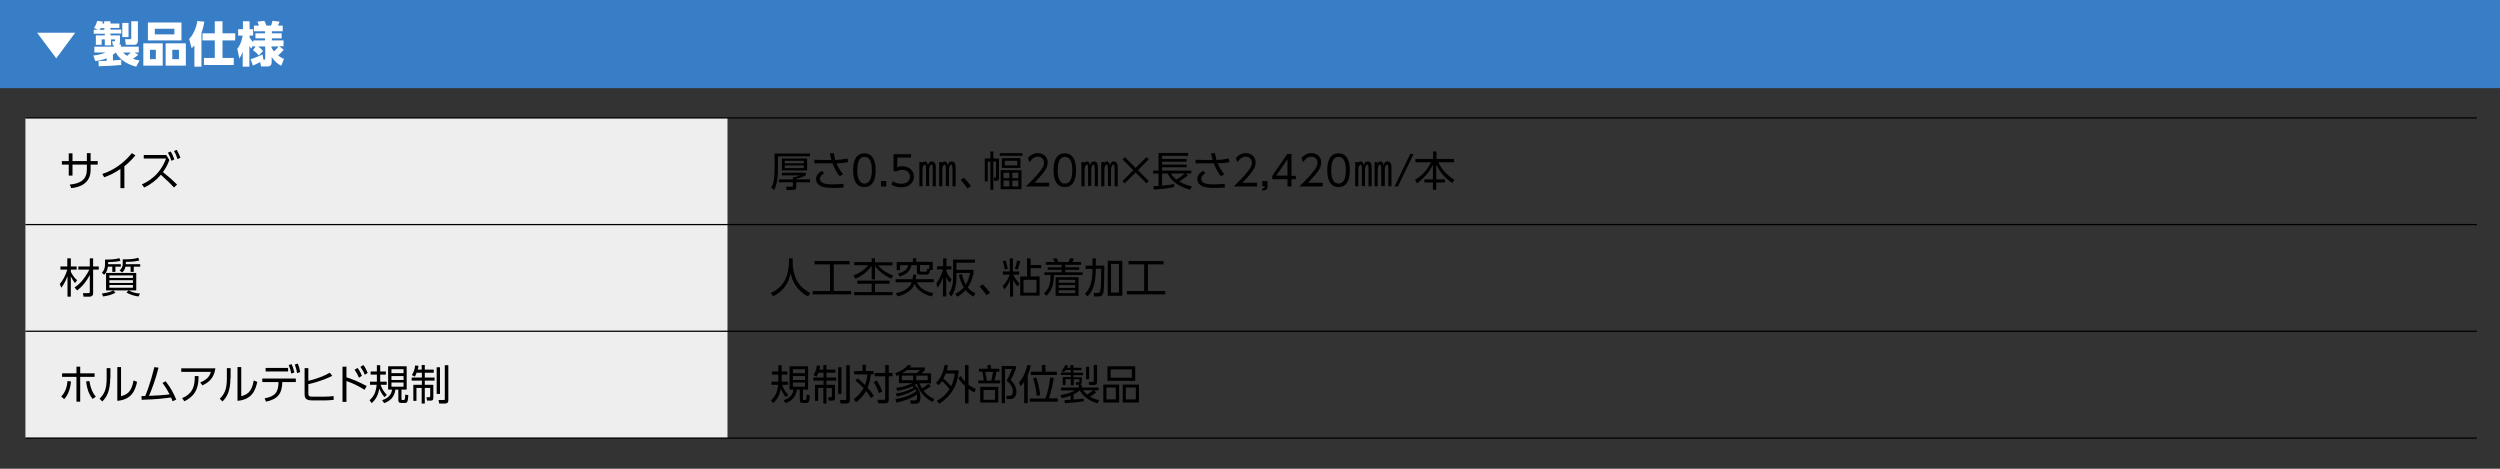 <?xml version="1.0" encoding="utf-8"?>
<!-- Generator: Adobe Illustrator 25.4.8, SVG Export Plug-In . SVG Version: 6.00 Build 0)  -->
<svg version="1.1" id="レイヤー_1" xmlns="http://www.w3.org/2000/svg" xmlns:xlink="http://www.w3.org/1999/xlink" x="0px"
	 y="0px" viewBox="0 0 1200 225" style="enable-background:new 0 0 1200 225;" xml:space="preserve">
<rect x="0" y="0" width="1200" height="225" fill="#333333" stroke="none"/>
<style type="text/css">
	.st0{fill:#377EC7;}
	.st1{fill:#FFFFFF;}
	.st2{fill:#EEEEEE;}
	.st3{fill:none;stroke:#000000;stroke-width:0.607;stroke-miterlimit:10;}
	.st4{fill:#231815;}
	.st5{fill:none;stroke:#231815;stroke-width:0.813;}
	.st6{fill-rule:evenodd;clip-rule:evenodd;fill:#231815;}
	.st7{fill:none;stroke:#231815;stroke-width:0.813;stroke-miterlimit:10;}
	.st8{fill-rule:evenodd;clip-rule:evenodd;fill:#EAE5E3;}
	.st9{fill:none;stroke:#231815;stroke-width:1.626;}
	.st10{fill:none;stroke:#231815;stroke-width:0.813;stroke-linecap:round;stroke-linejoin:round;}
	.st11{fill:none;stroke:#231815;stroke-width:0.813;stroke-miterlimit:500;}
	.st12{fill:#EAE5E3;}
	.st13{fill:none;stroke:#231815;stroke-width:0.852;stroke-miterlimit:500;}
	.st14{fill:none;stroke:#231815;stroke-width:1.704;stroke-linecap:round;stroke-linejoin:round;}
	.st15{fill:none;stroke:#231815;stroke-width:0.852;stroke-linecap:round;stroke-linejoin:round;}
	.st16{fill:url(#);}
	.st17{fill:none;stroke:#231815;stroke-width:0.852;stroke-miterlimit:10;}
	.st18{fill:none;stroke:#231815;stroke-width:0.975;stroke-miterlimit:10;}
	.st19{fill:none;stroke:#231815;stroke-width:2.114;stroke-miterlimit:10;}
	.st20{fill:none;stroke:#231815;stroke-width:1.626;stroke-miterlimit:10;}
</style>
<g>
	<rect class="st0" width="1200" height="42.3"/>
	<g>
		<path class="st1" d="M17.8,15.7h18.3L27,28L17.8,15.7z"/>
		<path class="st1" d="M47.3,29.3c0.2,0,3.5-0.1,3.9-0.1V28c-2.7,1-4.5,1.2-5.5,1.3l-0.9-2.7c0.7,0,3.2-0.2,5.8-1.4h-5.3v-2.8h9.3
			v-0.6h-0.4l-0.4-2h1.1c0.2,0,0.3,0,0.3-0.2v-0.7h-1.9v2.9h-3v-2.9h-1.5v2.6h-2.8V17h4.3v-0.8H45v-1.9h1.9l-1.8-0.9
			c0.8-1.1,1.1-1.9,1.6-3.4l2.7,0.4c-0.1,0.3-0.1,0.3-0.3,0.9h0.9v-1.1h3v1.1h4.3v2.1h-4.3v0.8h5.2v1.9h-5.2V17h4.6v3.1
			c0,0.6-0.1,0.9-0.4,1.2h0.8v1.1h8.6v2.8h-2l1.8,1.1c-0.7,0.6-1.4,1.1-2.6,1.9c1.5,0.6,2.3,0.6,3.2,0.8l-1.6,3
			c-4.9-1.2-8.4-4-9.8-6.8c-0.4,0.3-0.7,0.6-1.4,1.1v2.7c1.9-0.1,3-0.2,4-0.3l0,2.5c-1.8,0.2-8.7,0.6-10.8,0.6L47.3,29.3z
			 M50.1,14.3v-0.8h-1.8c-0.2,0.4-0.4,0.7-0.5,0.8H50.1z M58.7,11h3v6.8h-3V11z M59.1,25.2c0.4,0.4,0.7,0.8,1.9,1.6
			c0.4-0.4,1.1-0.9,1.8-1.6H59.1z M63,10.2h3.2v9.2c0,1.8-1.1,2.1-1.8,2.1h-4L60,18.8h2.4c0.6,0,0.6-0.2,0.6-0.7V10.2z"/>
		<path class="st1" d="M78.1,20.8v10.7h-9.3V20.8H78.1z M87.1,10.8v8.6H71v-8.6H87.1z M72,23.9v4.5h2.8v-4.5H72z M74.3,13.8v2.7h9.4
			v-2.7H74.3z M89.2,20.8v10.7h-9.7V20.8H89.2z M82.7,23.9v4.5h3.2v-4.5H82.7z"/>
		<path class="st1" d="M93.2,21.9c-0.6,0.7-0.8,0.9-1.2,1.3l-1.2-4.5c2.2-2.3,3.5-5.7,3.9-8.6l3.4,0.3c-0.2,1-0.5,2.9-1.4,5.4V32
			h-3.4V21.9z M103.2,10.2h3.6V16h6.1v3.4h-6.1v8.4h5.4v3.4H97.9v-3.4h5.2v-8.4h-5.9V16h5.9V10.2z"/>
		<path class="st1" d="M122.7,22.3h-1.2v-0.5l-0.9,1.5c-0.3-0.3-0.4-0.4-0.9-1.3V32h-3.2v-7.1c-0.6,1.6-1.2,2.5-1.6,3.2l-1-4.7
			c1.9-2.2,2.4-5.5,2.6-6.3h-2.2V14h2.3v-3.8h3.2V14h1.7v3.1h-1.7V18c0.4,0.7,1.2,1.7,1.8,2.3v-0.9h5.6v-1h-4.6v-2.4h4.6v-1h-5.3
			v-2.7h2.4c-0.5-1.3-0.6-1.6-0.8-1.9l3.4-0.4c0.6,1.2,0.9,2,1,2.3h2.2c0.1-0.2,0.4-1.1,0.7-2.3l3.4,0.4c-0.1,0.3-0.4,1.1-0.8,1.9
			h2.3v2.7h-5.2v1h4.7v2.4h-4.7v1h5.6v2.8H134l2.2,1.7c-1.4,1.5-1.7,1.8-2.7,2.7c1.4,1.1,2,1.4,2.8,1.6l-1.3,3.4
			c-1.6-0.9-3.1-2-4.6-4.2v2.4c0,1.8-1.1,2.1-2,2.1h-3.1l-0.4-2.1c-2,1.1-3,1.4-3.5,1.7l-1.1-3.1c0.7-0.2,3-0.9,5.7-2.3l0.5,2.6
			c0.4,0,0.8,0,0.8-0.7v-5.7h-3.4c1,0.7,1.5,1.2,2.4,2.2l-2.1,2.1c-0.7-0.9-1.9-2-2.8-2.5L122.7,22.3z M130.3,22.8
			c0.2,0.4,0.6,1.1,1.2,1.9c1.1-1,1.7-1.7,2.2-2.4h-3.4V22.8z"/>
	</g>
</g>
<rect x="12.2" y="56.6" class="st2" width="337" height="153.6"/>
<g>
	<path d="M46.9,77.3V79h-3.4v2.5c0,7.3-6.4,8.5-9.3,8.8l-0.7-1.7c5.6-0.5,8.2-2.8,8.2-7.2V79h-6.9v5.3H33V79h-3.3v-1.7H33v-3.7h1.8
		v3.7h6.9v-3.8h1.8v3.8H46.9z"/>
	<path d="M59.7,90.3h-1.9v-9.2c-2.7,1.9-5.3,3.1-7.8,4l-0.9-1.6c5.6-1.8,10.5-5.4,14.2-10l1.7,1.1c-0.9,1-2.5,3-5.3,5.2V90.3z"/>
	<path d="M81.3,76.8c-1,2.8-2.3,4.7-3.1,5.8c3,2.4,4.7,3.9,6.8,6l-1.5,1.4c-1.8-2-3.2-3.3-6.3-6.1c-2.2,2.6-4.9,4.7-8,6.1l-1.1-1.5
		c1.8-0.8,8.5-3.8,11.6-12.4H69v-1.7h10.8L81.3,76.8z M81.9,72.7c0.8,1.2,1.2,2.2,1.8,3.8l-1.4,0.7c-0.6-1.8-0.9-2.4-1.7-3.9
		L81.9,72.7z M84.8,71.9c0.9,1.5,1.4,2.7,1.8,3.8l-1.4,0.7c-0.5-1.6-0.8-2.4-1.7-3.9L84.8,71.9z"/>
</g>
<g>
	<path d="M388.8,73.6V75h-15.4v7.2c0,0.5-0.1,2.6-0.4,4.7c-0.4,2.3-1.1,3.6-1.4,4.3l-1.4-1.2c0.7-1.1,1-2.1,1.2-3.4
		c0.2-1.5,0.4-3,0.4-4.4v-8.5H388.8z M388.8,86.1v1.4h-6.6v2.2c0,0.9-0.3,1.5-1.8,1.5h-2.7l-0.4-1.6h2.6c0.6,0,0.7-0.2,0.7-0.6v-1.5
		h-6.8v-1.4h6.8v-1c1.2,0,2.3-0.5,3.3-0.9h-8.6v-1.3h11.5v1.2c-1.4,0.8-3.2,1.4-4.6,1.8v0.2H388.8z M387.4,81.8h-12.1v-5.7h12.1
		V81.8z M385.8,77.2h-9.1v1.2h9.1V77.2z M385.8,79.4h-9.1v1.3h9.1V79.4z"/>
	<path d="M403.1,84.6c-1.2-1.3-2.4-3.4-3.5-6.2c-1.2,0-2.7,0-3,0h-5.7v-1.7l5.8,0.1c0.8,0,1.9,0,2.4,0c-0.4-1.3-0.7-2.7-0.8-3.2
		l1.9-0.1c0.2,1.2,0.5,2.5,0.7,3.3c2-0.1,3.9-0.3,5.9-0.7l0.3,1.7c-2.2,0.5-3.9,0.5-5.6,0.6c0.8,2,2,3.9,3.2,5.2L403.1,84.6z
		 M395.6,83.2c-1.9,1-2,2.2-2,2.6c0,2.4,3.2,2.7,6,2.7c2.6,0,4.1-0.2,5.3-0.3l0,1.8c-0.7,0.1-2.5,0.2-5.2,0.2
		c-3.5,0-5.4-0.4-6.8-1.6c-0.8-0.7-1.2-1.7-1.2-2.7c0-1.4,0.9-2.9,2.9-3.9L395.6,83.2z"/>
	<path d="M409.5,81.7c0-1.6,0-8.1,5.4-8.1s5.4,6.6,5.4,8.1c0,1.6,0,8.1-5.4,8.1S409.5,83.3,409.5,81.7z M418.5,81.7
		c0-2.6-0.4-6.4-3.5-6.4c-3.1,0-3.5,3.7-3.5,6.4c0,2.8,0.5,6.4,3.5,6.4C418,88.1,418.5,84.3,418.5,81.7z"/>
	<path d="M425.4,86.9v2.6h-2.5v-2.6H425.4z"/>
	<path d="M437.4,75.6h-6.7v4.7c0.5-0.2,1.1-0.5,2.4-0.5c3.6,0,5.6,2.4,5.6,5c0,2.4-1.8,5.1-6.1,5.1c-1.7,0-3.2-0.4-4.7-1.2l0.6-1.7
		c1.2,0.8,2.6,1.2,4.1,1.2c3.4,0,4.2-2.1,4.2-3.4c0-2-1.6-3.3-3.8-3.3c-1.3,0-2.1,0.5-2.4,0.7h-1.7v-8.2h8.4V75.6z"/>
	<path d="M442.5,79c0.2-0.9,0.5-1.5,1.5-1.5c1.1,0,1.3,1.3,1.4,1.9c0.3-1,0.7-1.9,1.9-1.9c1.9,0,1.9,2,1.9,3.6v8.3h-1.5v-7.9
		c0-1.4,0-2.5-0.6-2.5c-0.3,0-1.1,0.4-1.1,2.9v7.4h-1.5v-7.8c0-1.1,0-2.5-0.6-2.5c-0.5,0-1.1,0.7-1.1,2.6v7.8h-1.5V77.8h1.4V79z
		 M452,79c0.2-0.9,0.5-1.5,1.5-1.5c1.1,0,1.3,1.3,1.4,1.9c0.3-1,0.7-1.9,1.9-1.9c1.9,0,1.9,2,1.9,3.6v8.3h-1.5v-7.9
		c0-1.7-0.1-2.5-0.6-2.5c-0.3,0-1.1,0.4-1.1,2.9v7.4h-1.5v-7.8c0-1.1,0-2.5-0.6-2.5c-0.5,0-1.1,0.7-1.1,2.6v7.8h-1.5V77.8h1.4V79z"
		/>
	<path d="M464.4,90.5c-1.4-2.1-2.6-3.4-3.3-4.1l1.5-1.1c1.3,1.2,2.7,2.9,3.5,4L464.4,90.5z"/>
	<path d="M476.8,91.1h-1.4V77.6h-1.3v9.5h-1.4v-11h2.7v-3.4h1.4v3.4h2.7v9.2c0,0.6,0,1.5-1.3,1.5h-0.9l-0.3-1.6l0.6,0
		c0.5,0,0.5-0.2,0.5-0.5v-7.2h-1.3V91.1z M490.8,74.8h-10.9v-1.3h10.9V74.8z M490.3,90.8h-10v-9.1h10V90.8z M489.8,80.6h-8.9v-4.7
		h8.9V80.6z M484.5,82.9h-2.8v2.6h2.8V82.9z M484.5,86.7h-2.8v2.8h2.8V86.7z M488.3,77.2h-6v2.2h6V77.2z M488.8,82.9h-2.9v2.6h2.9
		V82.9z M488.8,86.7h-2.9v2.8h2.9V86.7z"/>
	<path d="M503.6,87.8v1.7h-11.2c1.2-1.2,3.4-3.3,5.5-5.7c2.4-2.8,3.2-4.1,3.2-5.7c0-1.9-1.4-2.9-2.9-2.9c-2.5,0-3.6,2.1-4,2.7
		l-0.8-2c1.2-1.5,2.8-2.4,4.7-2.4c2,0,4.8,1.1,4.8,4.5c0,1.5-0.5,2.8-2,4.8c-0.8,1.1-2.1,2.6-4.3,4.9H503.6z"/>
	<path d="M505.7,81.7c0-1.6,0-8.1,5.4-8.1s5.4,6.6,5.4,8.1c0,1.6,0,8.1-5.4,8.1S505.7,83.3,505.7,81.7z M514.7,81.7
		c0-2.6-0.4-6.4-3.5-6.4c-3.1,0-3.5,3.7-3.5,6.4c0,2.8,0.5,6.4,3.5,6.4C514.3,88.1,514.7,84.3,514.7,81.7z"/>
	<path d="M520.3,79c0.2-0.9,0.5-1.5,1.5-1.5c1.1,0,1.3,1.3,1.4,1.9c0.3-1,0.7-1.9,1.9-1.9c1.9,0,1.9,2,1.9,3.6v8.3h-1.5v-7.9
		c0-1.4,0-2.5-0.6-2.5c-0.3,0-1.1,0.4-1.1,2.9v7.4h-1.5v-7.8c0-1.1,0-2.5-0.6-2.5c-0.5,0-1.1,0.7-1.1,2.6v7.8h-1.5V77.8h1.4V79z
		 M529.8,79c0.2-0.9,0.5-1.5,1.5-1.5c1.1,0,1.3,1.3,1.4,1.9c0.3-1,0.7-1.9,1.9-1.9c1.9,0,1.9,2,1.9,3.6v8.3h-1.5v-7.9
		c0-1.7-0.1-2.5-0.6-2.5c-0.3,0-1.1,0.4-1.1,2.9v7.4h-1.5v-7.8c0-1.1,0-2.5-0.6-2.5c-0.5,0-1.1,0.7-1.1,2.6v7.8h-1.5V77.8h1.4V79z"
		/>
	<path d="M550.3,75.4l1.1,1.1l-5.2,5.2l5.2,5.2l-1.1,1.1l-5.2-5.2l-5.2,5.2l-1.1-1.1l5.2-5.2l-5.2-5.2l1.1-1.1l5.2,5.2L550.3,75.4z"
		/>
	<path d="M570.2,84.2c-1.6,1.3-4,2.8-4.2,2.9c2.7,1.6,4.9,2.1,6.1,2.3l-0.8,1.7c-5.9-1.7-9.3-4.4-10.8-7.8h-2.7v5.8
		c1.8-0.1,4.1-0.4,5.8-0.8v1.5c-3.1,0.7-7.9,1.1-9.7,1.2l-0.4-1.6c0.8,0,1.6-0.1,2.6-0.2v-5.9h-2.6v-1.4h2.6v-8.5h14.2v1.4h-12.5
		v1.5h11.8v1.3h-11.8V79h11.8v1.3h-11.8v1.6h14v1.4h-2.6L570.2,84.2z M562.1,83.3c0.2,0.5,0.8,1.5,2.6,2.9c1-0.6,3-2,4-2.9H562.1z"
		/>
	<path d="M586.1,84.6c-1.2-1.3-2.4-3.4-3.5-6.2c-1.2,0-2.7,0-3,0h-5.7v-1.7l5.8,0.1c0.8,0,1.9,0,2.4,0c-0.4-1.3-0.7-2.7-0.8-3.2
		l1.9-0.1c0.2,1.2,0.5,2.5,0.7,3.3c2-0.1,3.9-0.3,5.9-0.7l0.3,1.7c-2.2,0.5-3.9,0.5-5.6,0.6c0.8,2,2,3.9,3.2,5.2L586.1,84.6z
		 M578.6,83.2c-1.9,1-2,2.2-2,2.6c0,2.4,3.2,2.7,6,2.7c2.6,0,4.1-0.2,5.3-0.3l0,1.8c-0.7,0.1-2.5,0.2-5.2,0.2
		c-3.5,0-5.4-0.4-6.8-1.6c-0.8-0.7-1.2-1.7-1.2-2.7c0-1.4,0.9-2.9,2.9-3.9L578.6,83.2z"/>
	<path d="M603.4,87.8v1.7h-11.2c1.2-1.2,3.4-3.3,5.5-5.7c2.4-2.8,3.2-4.1,3.2-5.7c0-1.9-1.4-2.9-2.9-2.9c-2.5,0-3.6,2.1-4,2.7
		l-0.8-2c1.2-1.5,2.8-2.4,4.7-2.4c2,0,4.8,1.1,4.8,4.5c0,1.5-0.5,2.8-2,4.8c-0.8,1.1-2.1,2.6-4.3,4.9H603.4z"/>
	<path d="M608.4,86.9v2.4c0,1.6-0.7,2.1-2.5,2.2v-1.1c1.1,0,1.2-0.5,1.2-1h-1.2v-2.5H608.4z"/>
	<path d="M618,89.5V86h-7.3v-1.6l7.2-10.5h2v10.5h2.1V86h-2.1v3.5H618z M612.6,84.3h5.4v-7.9L612.6,84.3z"/>
	<path d="M634.9,87.8v1.7h-11.2c1.2-1.2,3.4-3.3,5.5-5.7c2.4-2.8,3.2-4.1,3.2-5.7c0-1.9-1.4-2.9-2.9-2.9c-2.5,0-3.6,2.1-4,2.7
		l-0.8-2c1.2-1.5,2.8-2.4,4.7-2.4c2,0,4.8,1.1,4.8,4.5c0,1.5-0.5,2.8-2,4.8c-0.8,1.1-2.1,2.6-4.3,4.9H634.9z"/>
	<path d="M637.1,81.7c0-1.6,0-8.1,5.4-8.1s5.4,6.6,5.4,8.1c0,1.6,0,8.1-5.4,8.1S637.1,83.3,637.1,81.7z M646,81.7
		c0-2.6-0.4-6.4-3.5-6.4c-3.1,0-3.5,3.7-3.5,6.4c0,2.8,0.5,6.4,3.5,6.4C645.6,88.1,646,84.3,646,81.7z"/>
	<path d="M651.7,79c0.2-0.9,0.5-1.5,1.5-1.5c1.1,0,1.3,1.3,1.4,1.9c0.3-1,0.7-1.9,1.9-1.9c1.9,0,1.9,2,1.9,3.6v8.3h-1.5v-7.9
		c0-1.4,0-2.5-0.6-2.5c-0.3,0-1.1,0.4-1.1,2.9v7.4h-1.5v-7.8c0-1.1,0-2.5-0.6-2.5c-0.5,0-1.1,0.7-1.1,2.6v7.8h-1.5V77.8h1.4V79z
		 M661.2,79c0.2-0.9,0.5-1.5,1.5-1.5c1.1,0,1.3,1.3,1.4,1.9c0.3-1,0.7-1.9,1.9-1.9c1.9,0,1.9,2,1.9,3.6v8.3h-1.5v-7.9
		c0-1.7-0.1-2.5-0.6-2.5c-0.3,0-1.1,0.4-1.1,2.9v7.4H663v-7.8c0-1.1,0-2.5-0.6-2.5c-0.5,0-1.1,0.7-1.1,2.6v7.8h-1.5V77.8h1.4V79z"/>
	<path d="M678.5,73.9l-7.5,15.6h-1.6l7.5-15.6H678.5z"/>
	<path d="M687.9,76.3v-3.6h1.6v3.6h8.4v1.6h-7.5c1.9,4,4.9,6.7,7.7,8.4l-1,1.6c-4.3-3.1-6.1-5.7-7.7-8.9v7.1h4.2v1.5h-4.2v3.5h-1.6
		v-3.5h-4.1v-1.5h4.1v-7c-0.7,1.4-2.6,5.2-7.6,8.9l-1-1.6c3.6-2.3,5.9-4.9,7.7-8.5h-7.5v-1.6H687.9z"/>
</g>
<g>
	<path d="M36,135.9c-1.1-1.4-1.9-3-2-3.2v9.7h-1.6v-9.8c-1.1,2.9-2.3,4.7-3,5.5l-0.7-1.8c1.2-1.3,2.8-4,3.6-6.9h-3.3v-1.5h3.3V124
		H34v3.9h2.8v1.5H34v1.1c0.5,1,1.5,2.7,3,4L36,135.9z M35.8,138c2.2-1.5,4.7-3.9,7.1-8.6h-5.3v-1.5h5.5V124h1.6v3.9h2.7v1.5h-2.7
		v11.4c0,1.3-1.1,1.6-1.7,1.6h-2.9l-0.3-1.7l2.6,0c0.5,0,0.7-0.1,0.7-0.6V132c-1.5,2.9-3.5,5.5-6.1,7.4L35.8,138z"/>
	<path d="M51.9,126.8H58v1.2h-2.6v2.5h-1.5V128h-2.1c-0.2,1.4-0.7,2.9-1.8,3.9l-1.1-1c0.9-0.8,1.5-2.3,1.5-3.6v-2.7
		c3.3,0,5.5-0.2,6.9-0.7l0.5,1.3c-0.8,0.2-2.1,0.5-5.9,0.6V126.8z M48.9,140.9c3.5-0.5,4.6-1,5.5-1.5l1,1.1c-1.8,1-3.3,1.4-5.9,1.8
		L48.9,140.9z M65.3,139.4H50.9V131h14.5V139.4z M63.7,132.2H52.5v1.2h11.3V132.2z M63.7,134.5H52.5v1.3h11.3V134.5z M63.7,136.8
		H52.5v1.3h11.3V136.8z M60.4,126.8h6.9v1.2h-3.1v2.5h-1.5V128h-2.5c-0.2,1.3-0.9,2.2-1.6,2.8l-1.2-1c1.1-0.8,1.5-2.2,1.5-3v-2.3
		c4.2,0,6-0.3,7.4-0.8l0.6,1.3c-1.3,0.5-4.4,0.7-6.5,0.7V126.8z M61.7,139.4c2.2,1.1,3.9,1.4,5.5,1.5l-0.7,1.4
		c-0.8-0.1-3.2-0.4-5.8-1.9L61.7,139.4z"/>
</g>
<g>
	<path d="M380.5,124v2.4c0,2.6,0.7,5.8,1.9,8.1c1.3,2.4,3.3,4.5,6.6,6.2l-1.2,1.6c-5.6-3-7.5-7.5-8.3-11.1c-1.1,5.6-4.3,9-8.4,11
		l-1.1-1.5c3.6-1.8,5.9-4.1,7.1-6.9c1.4-3.3,1.6-6.9,1.6-7.5V124H380.5z"/>
	<path d="M407.8,125.3v1.6h-7.6v12.8h8.3v1.6h-18.4v-1.6h8.3v-12.8H391v-1.6H407.8z"/>
	<path d="M427.8,133.8c-5.1-2.6-6.8-4.7-7.8-6.2v6.5h-1.6v-6.5c-1.1,1.6-3.7,4.5-7.8,6.2l-1-1.6c4.3-1.4,6.7-4.4,7.2-4.9H410v-1.5
		h8.4V124h1.6v1.9h8.4v1.5h-6.9c0.9,1.1,3.1,3.4,7.2,4.8L427.8,133.8z M427,134.7v1.5h-7v4h8.4v1.5H410v-1.5h8.4v-4h-6.9v-1.5H427z"
		/>
	<path d="M447.2,142.3c-2.8-0.7-6.6-2.3-8.2-6c-1.7,4.2-6.3,5.5-8.1,6l-0.9-1.6c1.2-0.2,4.3-0.9,6.5-3.2c0.6-0.6,0.9-1.4,1.1-2h-7.7
		V134h8.1c0.2-0.8,0.2-1.4,0.3-2.2h1.5c0,0.6,0,1.1-0.2,2.2h8.6v1.5h-8.1c0.9,2,2.9,4.2,7.9,5.2L447.2,142.3z M441.5,131.8
		c-0.7,0-1.4-0.2-1.4-1.3v-3.2h-2.6c-0.6,3.1-3,4.7-5.7,5.4l-0.8-1.4c3.2-0.8,4.4-1.9,5-4H432v2.4h-1.6v-3.9h7.8V124h1.6v1.7h7.9
		v3.9h-1.2c-0.3,1.8-0.9,2.2-1.9,2.2H441.5z M446.1,129.1v-1.9h-4.5v2.6c0,0.2,0,0.6,0.5,0.6h2.2c0.4,0,0.7-0.1,0.8-1.4L446.1,129.1
		z"/>
	<path d="M455.8,135.7c-0.4-0.6-1.1-1.4-1.6-2.8v9.4h-1.6V133c-0.8,2.4-1.6,3.8-2.5,5.1l-0.7-2c2.1-2.6,2.9-5.7,3.2-6.8h-2.8v-1.5
		h2.9V124h1.6v3.8h2.4v1.5h-2.4v1c0.6,1.4,1.4,2.8,2.5,3.9L455.8,135.7z M459.1,133c0,5.8-1.8,8.4-2.5,9.3l-1.2-1.4
		c0.7-1,2.1-2.9,2.1-8v-8.3h10.5v1.5h-8.9v3.4h8.2v1.5c-0.2,1-0.8,4.1-2.8,7c1.2,1.5,3.1,2.5,3.7,2.8l-0.9,1.6
		c-1.8-1.1-2.9-2-3.8-3.1c-1.6,1.8-3.3,2.7-4,3.1l-1-1.4c0.8-0.3,2.4-1.1,4.1-3c-1.4-2.3-2-4.5-2.3-6.1l1.4-0.3c0.4,1.6,1,3.5,1.9,5
		c1.4-2.4,1.8-4.5,2-5.6h-6.5V133z"/>
	<path d="M473.5,141.7c-1.4-2.1-2.6-3.4-3.3-4.1l1.5-1.1c1.3,1.2,2.7,2.9,3.5,4L473.5,141.7z"/>
	<path d="M481.4,131.8v-1.5h3.3V124h1.5v6.3h3v1.5h-2.9c0.8,1.6,1.6,2.8,3.1,4.3l-1,1.4c-1.1-1.3-1.5-2.1-2.1-3.3v8.2h-1.5v-7.8
		c-0.8,1.7-1.4,2.8-2.7,4.3l-0.8-1.6c1.5-1.5,2.8-3.7,3.4-5.5H481.4z M482.3,129.4c-0.2-1.8-0.8-3.5-0.9-4l1.3-0.4
		c0.3,1,0.8,2.6,1,4L482.3,129.4z M487.1,129c0.5-1.2,0.8-2.2,1.1-3.9l1.5,0.3c-0.3,1.4-0.6,2.6-1.3,4.1L487.1,129z M494.7,124v3.2
		h5.1v1.5h-5.1v4h4.3v9.2h-9.3v-9.2h3.3V124H494.7z M497.5,134.3h-6.2v6.2h6.2V134.3z"/>
	<path d="M519.6,132h-13.7c-0.2,4.5-0.7,7.1-3.6,10l-1.2-1.2c2.7-2.4,3.1-4.8,3.2-8.8h-3v-1.3h8.3v-1.2h-6.7v-1.2h6.7v-1.2H502v-1.3
		h4.3c-0.2-0.4-0.2-0.5-0.9-1.6l1.7-0.3c0.2,0.4,0.8,1.4,1,1.9h4.7c0.4-0.6,0.8-1.5,0.9-1.9l1.8,0.3c-0.2,0.5-0.5,1.1-0.9,1.6h4.3
		v1.3h-7.6v1.2h6.7v1.2h-6.7v1.2h8.3V132z M517.7,142h-11v-8.9h11V142z M516.1,134.3h-7.9v1.4h7.9V134.3z M516.1,136.8h-7.9v1.4h7.9
		V136.8z M516.1,139.3h-7.9v1.4h7.9V139.3z"/>
	<path d="M524.4,124h1.6v3.5h4.1c-0.1,9.3-0.1,11.8-0.6,13.3c-0.4,1.1-1,1.5-2.3,1.5h-2l-0.3-1.7l2.2,0c0.5,0,0.8-0.1,1-1.1
		c0.4-1.8,0.4-3.4,0.5-10.5H526c0,7.5-1.7,11.1-4,13.3l-1.2-1.3c1.9-2,3.6-4.6,3.6-11.9h-3.3v-1.6h3.3V124z M538.7,125.2V142h-7
		v-16.8H538.7z M537.1,126.7h-3.8v13.7h3.8V126.7z"/>
	<path d="M558.5,125.3v1.6H551v12.8h8.3v1.6h-18.4v-1.6h8.3v-12.8h-7.5v-1.6H558.5z"/>
</g>
<g>
	<path d="M29.4,190.3c2.1-2.1,2.8-4.9,3-7.4l1.7,0.2c-0.3,2.6-0.9,5.9-3.3,8.5L29.4,190.3z M38.5,192.8h-1.8v-11.9h-6.9v-1.7h6.9
		V176h1.8v3.2h6.9v1.7h-6.9V192.8z M42.9,182.9c0.6,3.4,1.4,5.5,3.1,7.5l-1.5,1.1c-1.8-2.2-2.6-4.4-3.2-8.4L42.9,182.9z"/>
	<path d="M52.9,181.5c0,6.4-1.8,9.2-3.8,11.2l-1.3-1.3c2.2-2.2,3.4-4.5,3.4-9.7v-5h1.8V181.5z M58.1,190.2c2.4-0.8,5-1.5,6-7.6
		l1.7,0.7c-0.9,4-2.5,8.5-9.5,9.1v-16.2h1.8V190.2z"/>
	<path d="M67.9,190.1c0.1,0,1.6,0,1.8,0c0.4-0.9,2.5-6.1,4.4-13.9l2,0.3c-1.6,6.2-3.3,10.6-4.6,13.5c3.2-0.1,6.8-0.3,9.9-0.7
		c-0.9-1.7-1.5-2.9-3.4-5.5l1.5-0.8c2.4,3.1,3.7,5.5,5.1,8.8l-1.8,0.8c-0.2-0.7-0.4-1.1-0.7-1.8c-4.1,0.5-7.2,0.9-14.1,1.1
		L67.9,190.1z"/>
	<path d="M103.4,176.8c-0.8,5.3-3.7,6.9-6.2,8.2l-1.1-1.4c3.8-1.6,4.7-3.5,5.1-5.1H87v-1.7H103.4z M87.4,191.1
		c5.5-2.3,6.1-6.2,6.1-10.6l1.8,0c0,3.8-0.3,9-6.8,12.1L87.4,191.1z"/>
	<path d="M110.6,181.5c0,6.4-1.8,9.2-3.8,11.2l-1.3-1.3c2.2-2.2,3.4-4.5,3.4-9.7v-5h1.8V181.5z M115.8,190.2c2.4-0.8,5-1.5,6-7.6
		l1.7,0.7c-0.9,4-2.5,8.5-9.5,9.1v-16.2h1.8V190.2z"/>
	<path d="M127.7,192.8l-0.7-1.6c5-0.9,6.6-2.8,6.7-7.8h-7.8v-1.7h16.1v1.7h-6.5C135.4,189.1,133.2,191.6,127.7,192.8z M138.3,176.6
		v1.7h-10.8v-1.7H138.3z M140,174.8c0.6,1.3,0.9,2.4,1.3,4l-1.5,0.5c-0.3-1.6-0.6-2.6-1.2-4.1L140,174.8z M142.9,174.5
		c0.6,1.3,0.9,2.4,1.2,4.1l-1.5,0.5c-0.3-1.7-0.5-2.6-1.1-4.1L142.9,174.5z"/>
	<path d="M159.5,180.4c-1.6,0.8-5.3,2.6-11.5,4v4.4c0,1.5,0.4,1.6,2.6,1.6l5.1,0c1.5,0,3-0.1,4.4-0.3l0.1,1.8
		c-1.2,0.2-3.1,0.3-4.3,0.3h-5.5c-3,0-4.2-0.5-4.2-3v-12.5h1.8v6.1c3.6-0.8,7.8-2.4,10.3-3.9L159.5,180.4z"/>
	<path d="M175,187.1c-3.5-2.1-5.3-3-8.7-4.2v10h-1.9v-16.9h1.9v5.1c3.5,1.1,6.7,2.6,9.7,4.2L175,187.1z M171.6,176.6
		c1,1.2,1.6,2.5,2.1,3.8l-1.4,0.9c-0.6-1.5-1.1-2.4-2.1-3.8L171.6,176.6z M174.4,175.2c0.9,1.1,1.4,2.2,2.1,3.8l-1.4,0.9
		c-0.6-1.6-1.1-2.4-2.1-3.8L174.4,175.2z"/>
	<path d="M184.5,190.6c-0.4-0.5-1.5-1.8-2.4-4c-0.6,2.6-1.3,4.8-3.7,6.9l-1-1.4c2-1.8,3-3.6,3.4-7.4h-3.2v-1.5h3.3
		c0-0.5,0-0.9,0-1.9v-1.5h-3v-1.5h3v-3h1.6v3h2.7v1.5h-2.7v1.4c0,0.6,0,1.3,0,2h3.1v1.5h-2.9c0.8,2.3,1.6,3.3,3,4.9L184.5,190.6z
		 M195.2,187h-2.5v4.5c0,0.2,0,0.5,0.5,0.5h0.5c0.2,0,0.5,0,0.6-0.5c0.2-0.6,0.2-1.7,0.2-2.1l1.5,0.3c-0.2,3.4-0.6,3.7-1.6,3.7h-1.9
		c-0.9,0-1.3-0.4-1.3-1.3V187h-1.4c-0.5,3.7-2.6,5.5-5.4,6.5l-1-1.4c4-1.3,4.6-3.7,4.8-5.1h-1.9v-11.2h8.9V187z M193.7,177.2h-5.8
		v1.9h5.8V177.2z M193.7,180.5h-5.8v1.9h5.8V180.5z M193.7,183.6h-5.8v2h5.8V183.6z"/>
	<path d="M202.4,177.4v-2.2h1.5v2.2h4.3v1.5h-4.3v2.3h4.7v1.5h-4.7v2h4.1v6.3c0,0.9-0.3,1.3-1.2,1.3H205l-0.3-1.6l1.3,0
		c0.4,0,0.5-0.3,0.5-0.6v-3.9h-2.6v7.5h-1.5v-7.5h-2.5v6.2h-1.5v-7.7h4.1v-2h-4.9v-1.5h4.9v-2.3h-2.5c-0.4,1-0.6,1.4-0.9,1.9
		l-1.4-0.8c0.6-0.9,1.3-2.2,1.6-4.6l1.6,0.2c-0.1,0.7-0.2,1.1-0.4,1.8H202.4z M211.2,176.3v12.8h-1.6v-12.8H211.2z M215.2,175.2v17
		c0,1.4-1.1,1.5-1.7,1.5h-2.7l-0.3-1.7l2.5,0c0.5,0,0.5-0.2,0.5-0.5v-16.2H215.2z"/>
</g>
<g>
	<path d="M377.2,190.6c-0.4-0.5-1.5-1.8-2.4-4c-0.6,2.6-1.3,4.8-3.7,6.9l-1-1.4c2-1.8,3-3.6,3.4-7.4h-3.2v-1.5h3.3
		c0-0.5,0-0.9,0-1.9v-1.5h-3v-1.5h3v-3h1.6v3h2.7v1.5h-2.7v1.4c0,0.6,0,1.3,0,2h3.1v1.5h-2.9c0.8,2.3,1.6,3.3,3,4.9L377.2,190.6z
		 M387.9,187h-2.5v4.5c0,0.2,0,0.5,0.5,0.5h0.5c0.2,0,0.5,0,0.6-0.5c0.2-0.6,0.2-1.7,0.2-2.1l1.5,0.3c-0.2,3.4-0.6,3.7-1.6,3.7h-1.9
		c-0.9,0-1.3-0.4-1.3-1.3V187h-1.4c-0.5,3.7-2.6,5.5-5.4,6.5l-1-1.4c4-1.3,4.6-3.7,4.8-5.1H379v-11.2h8.9V187z M386.4,177.2h-5.8
		v1.9h5.8V177.2z M386.4,180.5h-5.8v1.9h5.8V180.5z M386.4,183.6h-5.8v2h5.8V183.6z"/>
	<path d="M395.2,177.4v-2.2h1.5v2.2h4.3v1.5h-4.3v2.3h4.7v1.5h-4.7v2h4.1v6.3c0,0.9-0.3,1.3-1.2,1.3h-1.8l-0.3-1.6l1.3,0
		c0.4,0,0.5-0.3,0.5-0.6v-3.9h-2.6v7.5h-1.5v-7.5h-2.5v6.2h-1.5v-7.7h4.1v-2h-4.9v-1.5h4.9v-2.3h-2.5c-0.4,1-0.6,1.4-0.9,1.9
		l-1.4-0.8c0.6-0.9,1.3-2.2,1.6-4.6l1.6,0.2c-0.1,0.7-0.2,1.1-0.4,1.8H395.2z M403.9,176.3v12.8h-1.6v-12.8H403.9z M407.9,175.2v17
		c0,1.4-1.1,1.5-1.7,1.5h-2.7l-0.3-1.7l2.5,0c0.5,0,0.5-0.2,0.5-0.5v-16.2H407.9z"/>
	<path d="M418.1,191.1c-0.4-0.6-0.9-1.5-2.4-3.4c-1.5,2.7-3.5,4.4-4.8,5.4l-1.1-1.5c1.1-0.8,3.1-2.4,4.7-5.3c-2-2.1-3.3-3.1-3.9-3.6
		l1.1-1.1c1.5,1.3,2.6,2.2,3.5,3.2c0.4-1,0.9-2.5,1.2-5.1h-6.4v-1.6h4v-3h1.6v3h3.7v1.6h-1.3c-0.4,3.6-1.2,5.5-1.6,6.4
		c0.9,0.9,2.1,2.4,3,3.9L418.1,191.1z M421.9,188.7c-0.6-1.8-1.5-3.7-2.6-5.3l1.5-0.8c1.3,1.9,2.2,4,2.7,5.3L421.9,188.7z
		 M426.6,179h1.8v1.6h-1.8v11.3c0,1.1-0.5,1.7-2,1.7h-3l-0.4-1.7l3.1,0c0.5,0,0.6,0,0.6-0.5v-10.8h-5.1V179h5.1v-3.8h1.7V179z"/>
	<path d="M429.8,191.6c5.2-0.9,8.1-2.4,10-3.8c-0.1-0.2-0.2-0.5-0.4-0.9c-1.6,1.1-4.7,2.6-8.9,3.4l-0.5-1.4c4.5-0.6,7.3-2.1,8.6-2.9
		c-0.2-0.2-0.4-0.4-0.7-0.6c-2.6,1.3-4.8,1.8-7.2,2.2l-0.5-1.4c1.2-0.2,5-0.7,7.7-2.3h-6.4v-3.9c-0.6,0.3-0.6,0.3-1.1,0.5l-0.7-1.4
		c2.5-0.8,4.6-2.1,6.1-3.9l1.7,0.3c-0.3,0.4-0.5,0.6-0.8,0.9h7.2v1.3c-0.5,0.5-0.7,0.8-1.5,1.5h4.5v4.8h-5.6c0.6,1.3,1,1.9,1.2,2.4
		c1.6-0.8,2.6-1.7,3.1-2.2l1.2,1.1c-1.2,1.1-3,2-3.5,2.3c2,2.5,4.2,3.5,5.2,3.9l-0.9,1.5c-3.2-1.9-5.9-4-7.6-8.8
		c-0.5,0.4-0.8,0.6-1,0.7c1.7,1.2,2.8,3.2,2.8,5.8c0,2.5-0.8,3.1-2.6,3.1h-2l-0.3-1.6h2c1,0,1.3-0.2,1.3-1.5c0-0.1,0-0.5-0.1-1.3
		c-3.4,2.3-7.4,3.3-9.8,3.9L429.8,191.6z M438.3,180.3h-5.4v2.2h5.4V180.3z M435.3,177.6c-0.6,0.5-1.2,1-2.2,1.5h6.9
		c0.8-0.6,1.1-0.9,1.6-1.5H435.3z M445.3,180.3h-5.5v2.2h5.5V180.3z"/>
	<path d="M449.3,183.8c2.5-2.6,3.5-5.2,4.1-8.6l1.6,0.1c-0.2,1.1-0.3,1.8-0.5,2.5h5.7c-0.6,7.2-3.3,11.9-9.3,16l-1.2-1.4
		c3-1.7,4.7-3.5,6.1-5.6c-0.9-1.2-2.2-2.6-3.6-3.9c-0.7,1-1.2,1.6-1.7,2L449.3,183.8z M453.9,179.3c-0.2,0.7-0.5,1.3-1.1,2.4
		c1.8,1.4,3.3,3.3,3.7,3.7c0.8-1.5,1.4-3.3,1.8-6.1H453.9z M467.8,188.4c-0.8-0.4-1.6-0.8-2.9-1.7v6.9h-1.7v-8.3
		c-2.1-1.9-2.9-3.4-3.2-3.9l1.2-0.9c0.4,0.7,0.9,1.5,2,2.6v-7.9h1.7v9.5c1.5,1.1,2.7,1.6,3.5,2L467.8,188.4z"/>
	<path d="M474,177v-1.8h1.6v1.8h4.1v1.4h-1.4c-0.2,1.2-0.5,2.7-0.9,4.2h2.7v1.4h-10.5v-1.4h2.6c-0.1-1.2-0.3-2.7-0.7-4.2h-1.6V177
		H474z M479.2,193.2h-8.7v-7.5h8.7V193.2z M477.6,187.2h-5.5v4.7h5.5V187.2z M475.8,182.7c0.4-1.4,0.7-3.2,0.9-4.2h-3.8
		c0.3,1.4,0.6,2.6,0.8,4.2H475.8z M480.8,193.6v-17.9h6.8v1.3c-0.8,2.1-1.4,3.5-2.5,5.4c1.7,1.6,2.8,3.6,2.8,5.8
		c0,1-0.4,2.1-1.1,2.7c-0.5,0.4-1.1,0.7-2.2,0.7h-1.4l-0.2-1.6l1.4,0c1.2,0,1.8-0.8,1.8-2c0-2.1-1.2-3.8-3-5.3
		c1.1-1.8,2.1-4.1,2.5-5.6h-3.3v16.4H480.8z"/>
	<path d="M493.2,193.5h-1.6v-10.2c-0.8,1.1-1.1,1.5-1.7,2l-0.8-1.8c0.8-0.8,2.8-3,4-8.3l1.7,0.2c-0.3,1.2-0.7,2.8-1.5,4.8V193.5z
		 M507.7,191.3v1.5h-13.4v-1.5h7.5c1.1-2.8,2-7.3,2.3-10.1l1.7,0.2c-0.4,2.7-1.3,7.2-2.3,9.8H507.7z M501.8,175.2v3.2h5.5v1.6h-12.5
		v-1.6h5.3v-3.2H501.8z M497.4,181.2c0.8,2.1,1.7,6.2,1.9,8.5l-1.7,0.3c-0.2-3.4-1.4-7.5-1.7-8.4L497.4,181.2z"/>
	<path d="M520.2,192.6c-2.9,0.5-5.4,0.7-9.1,0.9L511,192c0.8,0,1.5,0,2.9-0.1v-2c-1.9,0.7-3.4,1.1-4.3,1.2l-0.6-1.5
		c0.7-0.1,4.1-0.5,7-2.2h-6.7V186h8.5v-1.3h-1.2l-0.3-1.2l1.4,0c0.2,0,0.4-0.1,0.4-0.4v-1.1h-2.7v2.9H514v-2.9h-2.5v2.8h-1.4V181
		h3.9v-1h-4.8v-1.2h4.8v-1.2h-2.4c-0.5,0.6-0.7,0.8-1,1.1l-1.1-0.7c0.7-0.7,1.4-1.6,1.8-2.8l1.4,0.3c-0.2,0.4-0.3,0.6-0.5,1h1.6
		v-1.3h1.4v1.3h3.9v1.2h-3.9v1.2h4.7v1.2h-4.7v1h4v2.3c0,1.1-0.6,1.2-0.9,1.3h1v1.3h8v1.4H525l1.2,0.9c-0.9,0.8-1.9,1.5-3,2.1
		c1.9,1.1,3.6,1.5,4.4,1.7l-0.7,1.5c-5-1.3-7.7-4.4-8.6-6.2c-0.7,0.5-1.3,1.1-3,1.9v2.5c1.4-0.1,3.5-0.3,4.9-0.5V192.6z
		 M519.9,187.3c0.2,0.4,0.7,1.1,2,2.1c0.8-0.5,1.9-1.3,2.8-2.1H519.9z M522.8,176v6h-1.5v-6H522.8z M526.6,175.2v8.2
		c0,1-0.7,1.4-1.5,1.4h-2.3l-0.2-1.5l1.9,0c0.4,0,0.5-0.1,0.5-0.5v-7.6H526.6z"/>
	<path d="M537.2,184.6v8.6h-7.6v-8.6H537.2z M531.1,186v5.7h4.5V186H531.1z M544.9,175.8v7h-13.3v-7H544.9z M533.1,177.3v4h10.2v-4
		H533.1z M546.7,184.6v8.6h-7.8v-8.6H546.7z M540.4,186v5.7h4.8V186H540.4z"/>
</g>
<line class="st3" x1="12.2" y1="107.8" x2="1188.9" y2="107.8"/>
<line class="st3" x1="12.2" y1="56.6" x2="1188.9" y2="56.6"/>
<line class="st3" x1="12.2" y1="159" x2="1188.9" y2="159"/>
<line class="st3" x1="12.2" y1="210.3" x2="1188.9" y2="210.3"/>
</svg>

